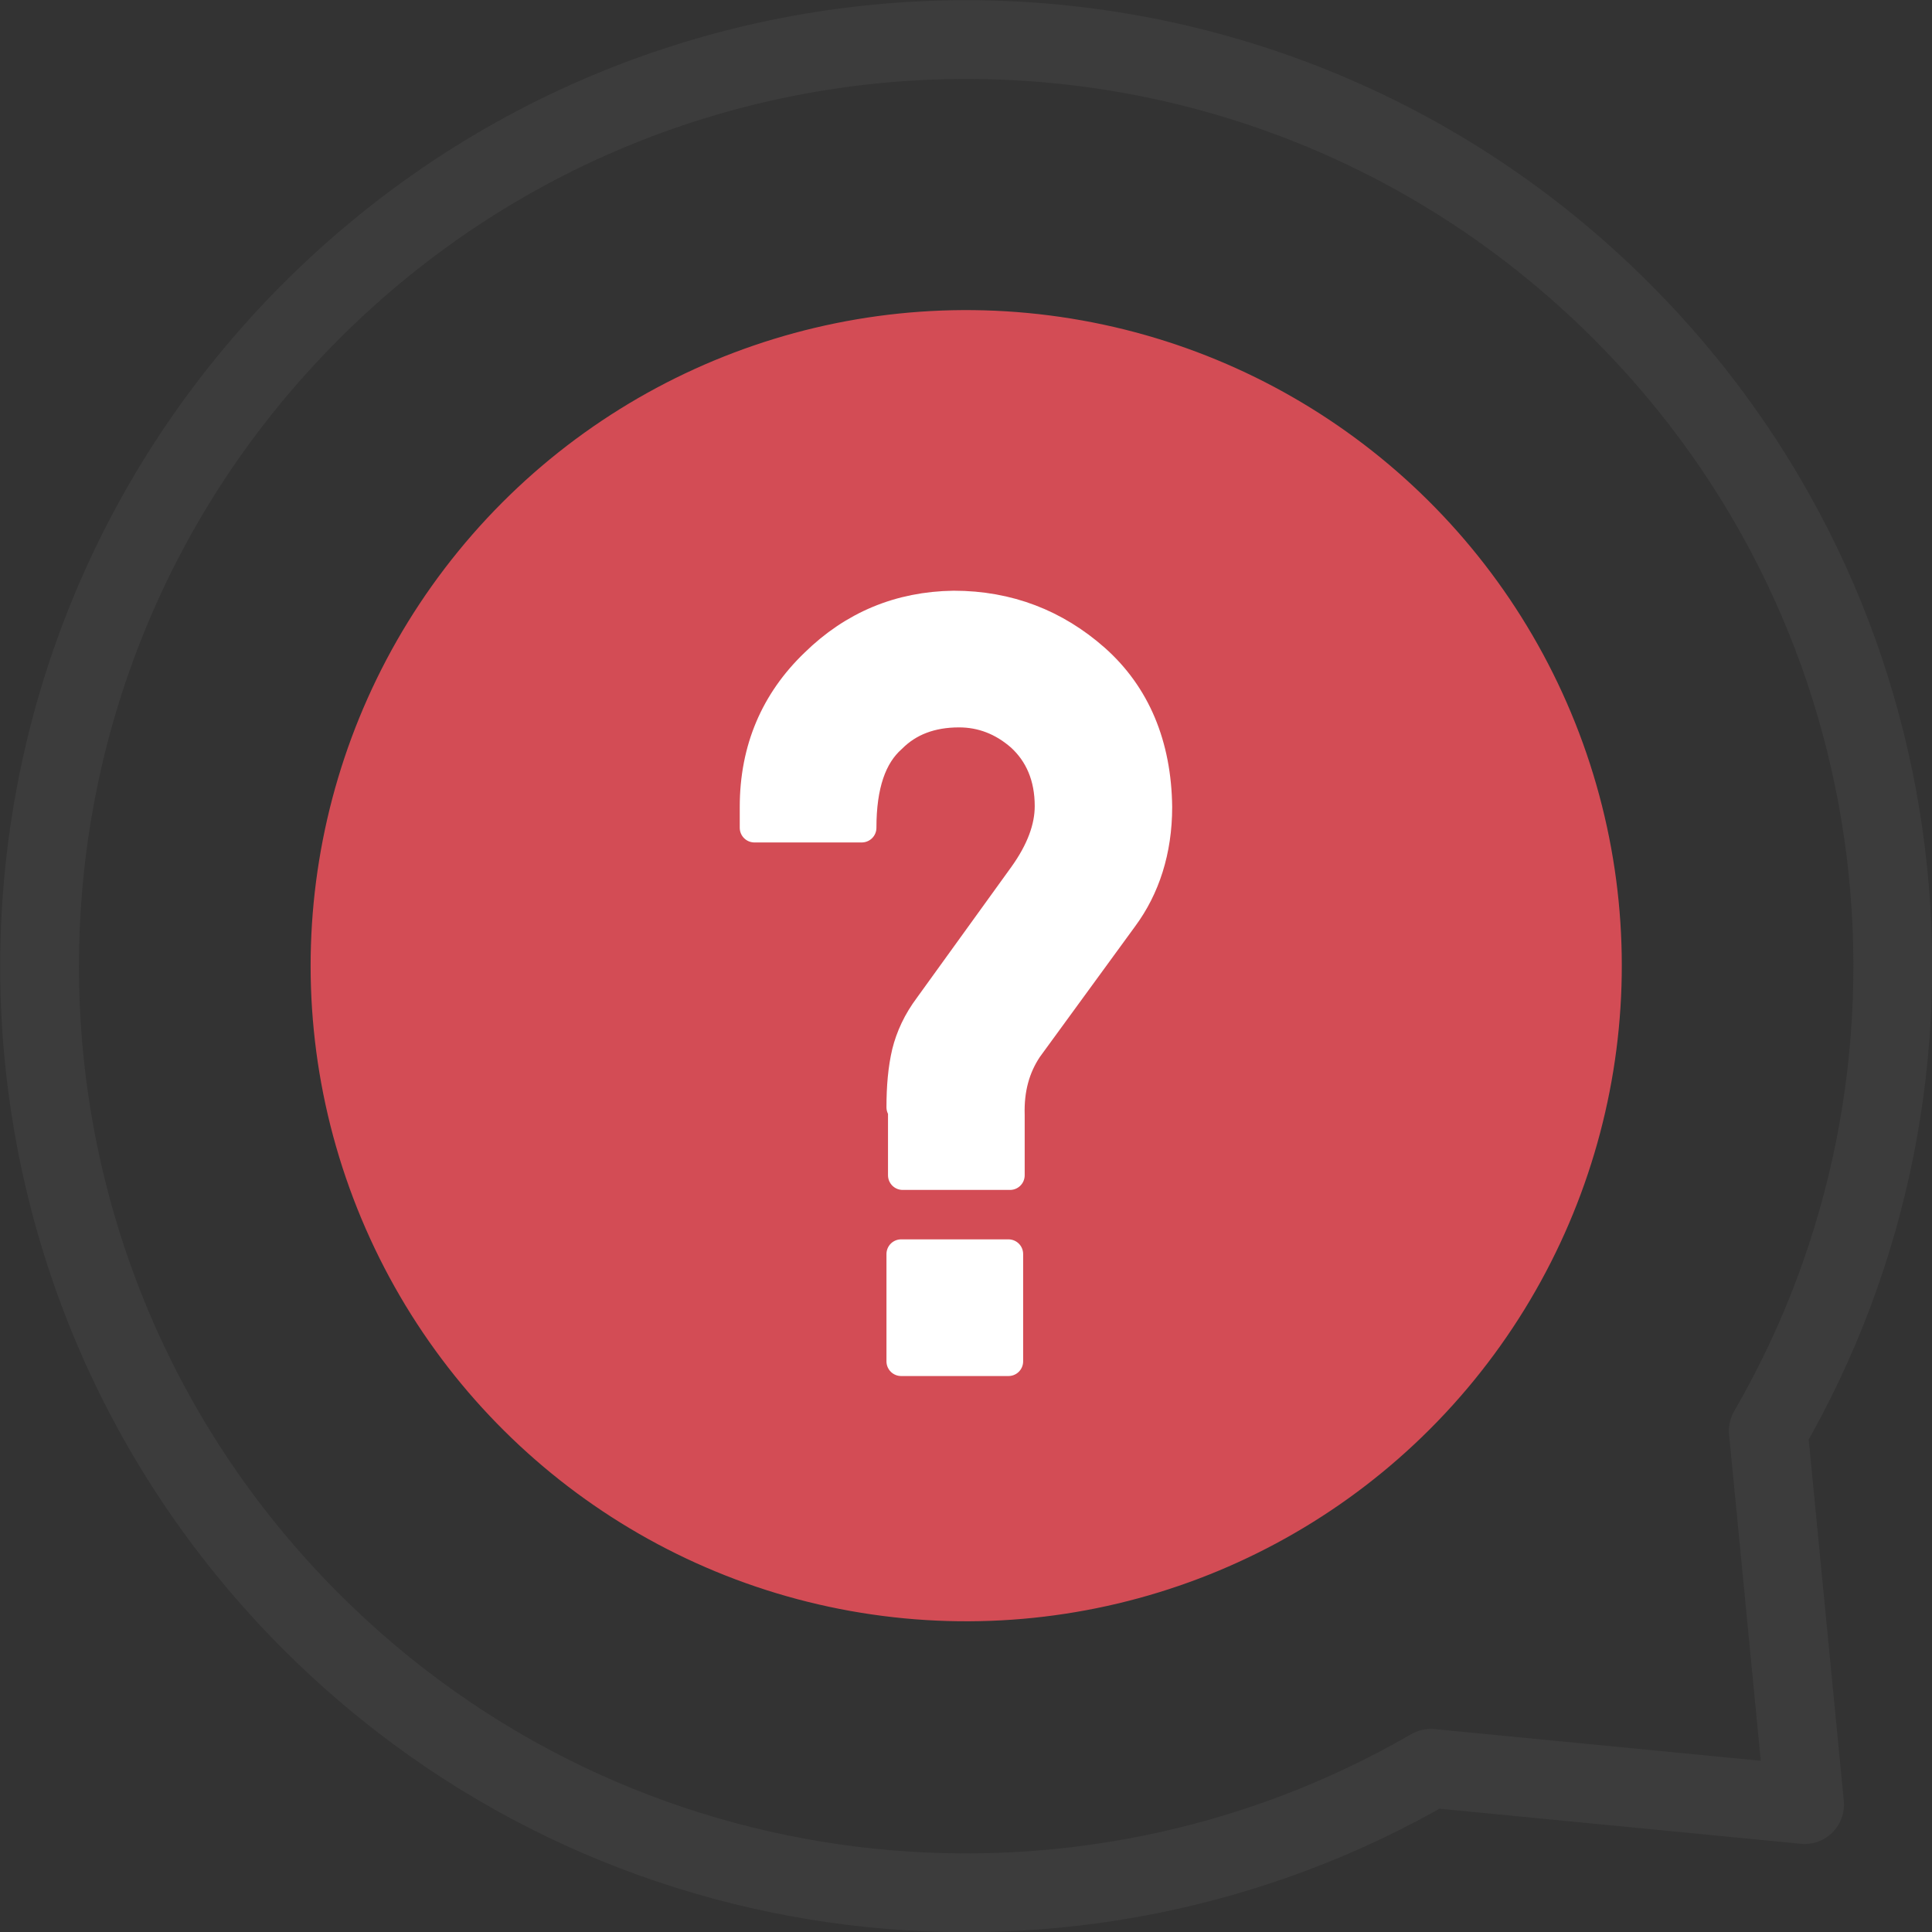 <?xml version="1.0" encoding="UTF-8"?><svg id="b" xmlns="http://www.w3.org/2000/svg" viewBox="0 0 25.02 25.02"><rect x="0" y="0" width="25.02" height="25.02" fill="#333333" stroke="none"/><defs><style>.d{fill:none;stroke:#3c3c3c;stroke-width:1.02px;}.d,.e{stroke-linecap:round;stroke-linejoin:round;}.e{fill:#fff;stroke:#fff;stroke-width:.38px;}.f{fill:#d34c55;}</style></defs><g id="c"><g><path class="d" d="M21,4.03c-4.69-4.69-12.28-4.69-16.97,0-4.69,4.69-4.69,12.28,0,16.97,3.93,3.93,9.91,4.56,14.5,1.9l4.84,.47-.47-4.84c2.66-4.59,2.03-10.57-1.9-14.5Z"/><circle class="f" cx="12.51" cy="12.51" r="8.49" transform="translate(-1.84 22.85) rotate(-80.78)"/><path class="e" d="M11.67,14.34c0-.26,.02-.5,.07-.71,.05-.2,.14-.4,.29-.6l1.22-1.69c.23-.32,.34-.62,.34-.9,0-.38-.13-.68-.37-.9-.24-.21-.51-.31-.8-.31-.36,0-.65,.11-.87,.33-.26,.23-.39,.61-.39,1.16h-1.39v-.27c0-.75,.27-1.37,.78-1.86,.5-.49,1.1-.74,1.8-.75,.71,0,1.32,.24,1.83,.69,.53,.47,.8,1.12,.81,1.92,0,.57-.16,1.05-.44,1.43l-1.24,1.7c-.16,.24-.24,.52-.23,.86v.78h-1.39v-.89Zm0,1.9h1.39v1.39h-1.39v-1.39Z"/></g></g></svg>